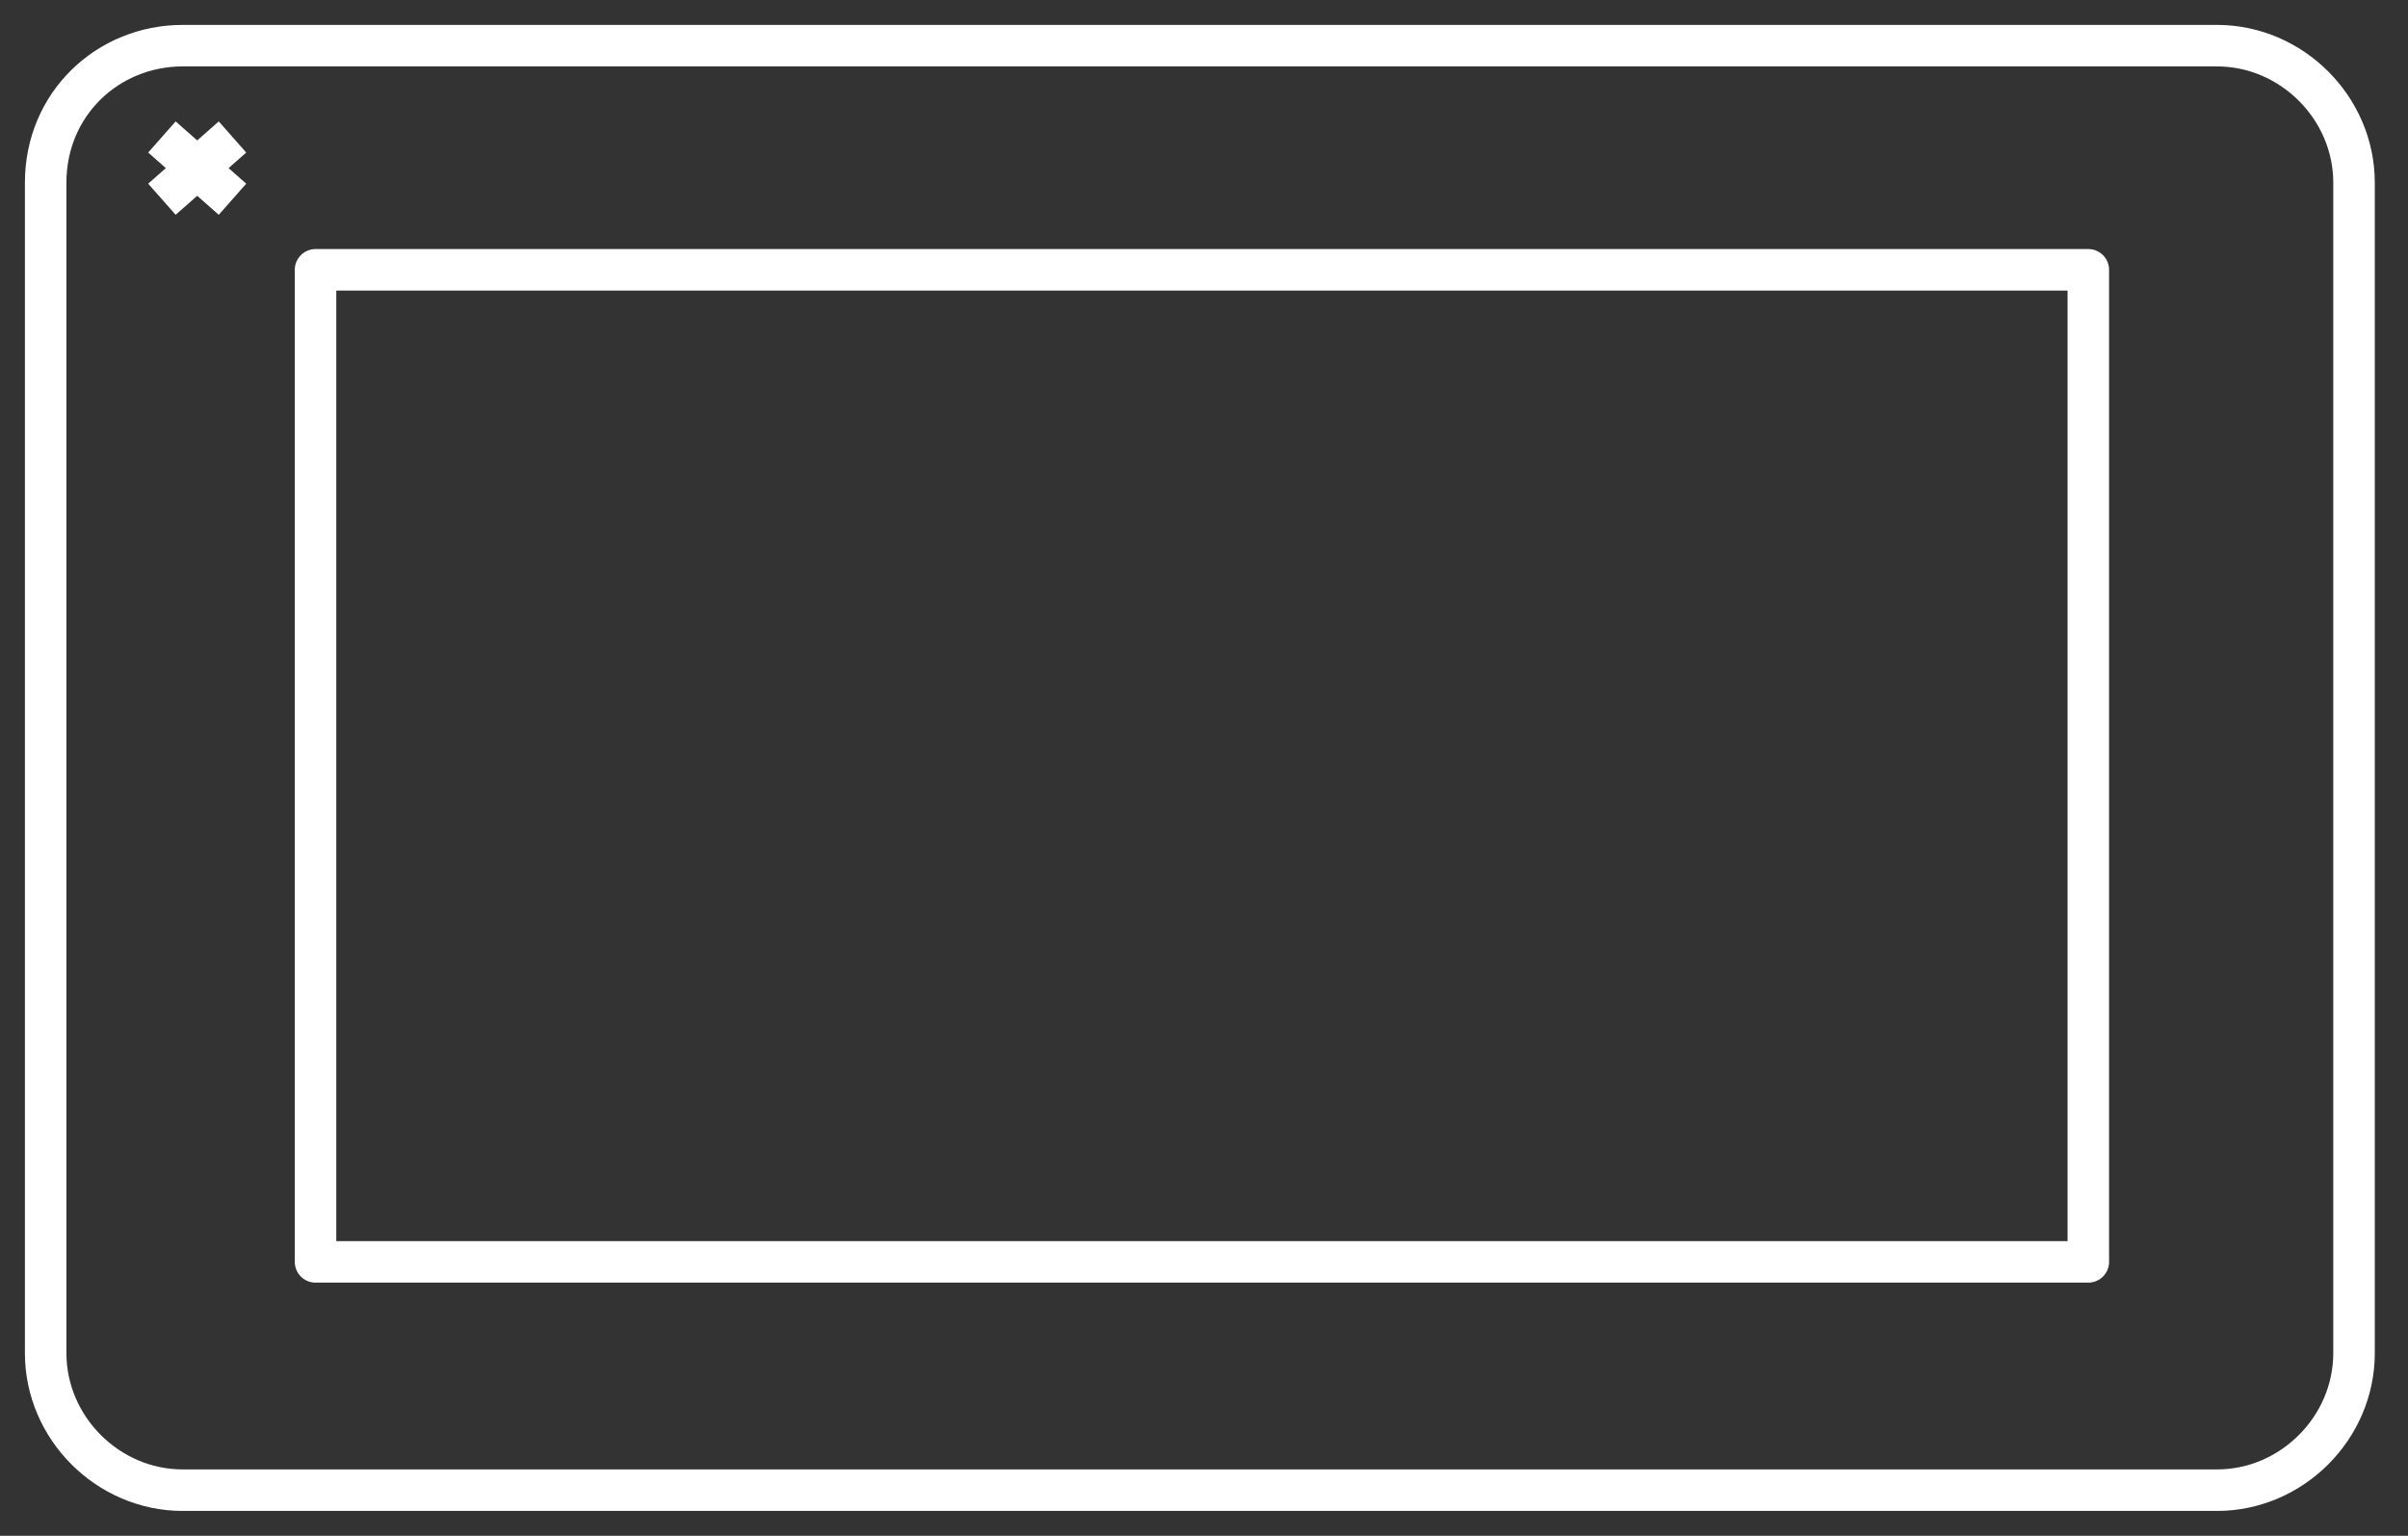 <?xml version="1.0" encoding="utf-8"?>
<!-- Generator: Adobe Illustrator 25.2.3, SVG Export Plug-In . SVG Version: 6.00 Build 0)  -->
<svg version="1.1" id="Livello_1" xmlns="http://www.w3.org/2000/svg" xmlns:xlink="http://www.w3.org/1999/xlink" x="0px" y="0px"
	 width="58px" height="37px" viewBox="0 0 58 37" style="enable-background:new 0 0 58 37;" xml:space="preserve">
<rect x="0" y="0" width="58" height="37" fill="#333333" stroke="none"/>
<style type="text/css">
	.st0{fill:none;stroke:#FFFFFF;stroke-linejoin:round;}
</style>
<path class="st0" d="M4.4,1.1h49c1.8,0,3.3,1.5,3.3,3.3v28.2c0,1.8-1.5,3.3-3.3,3.3h-49c-1.8,0-3.3-1.5-3.3-3.3V4.4
	C1.1,2.5,2.6,1.1,4.4,1.1z"/>
<rect x="7.6" y="6.5" class="st0" width="42.7" height="23.9"/>
<line class="st0" x1="5.6" y1="4.8" x2="3.9" y2="3.3"/>
<line class="st0" x1="3.9" y1="4.8" x2="5.6" y2="3.3"/>
</svg>
